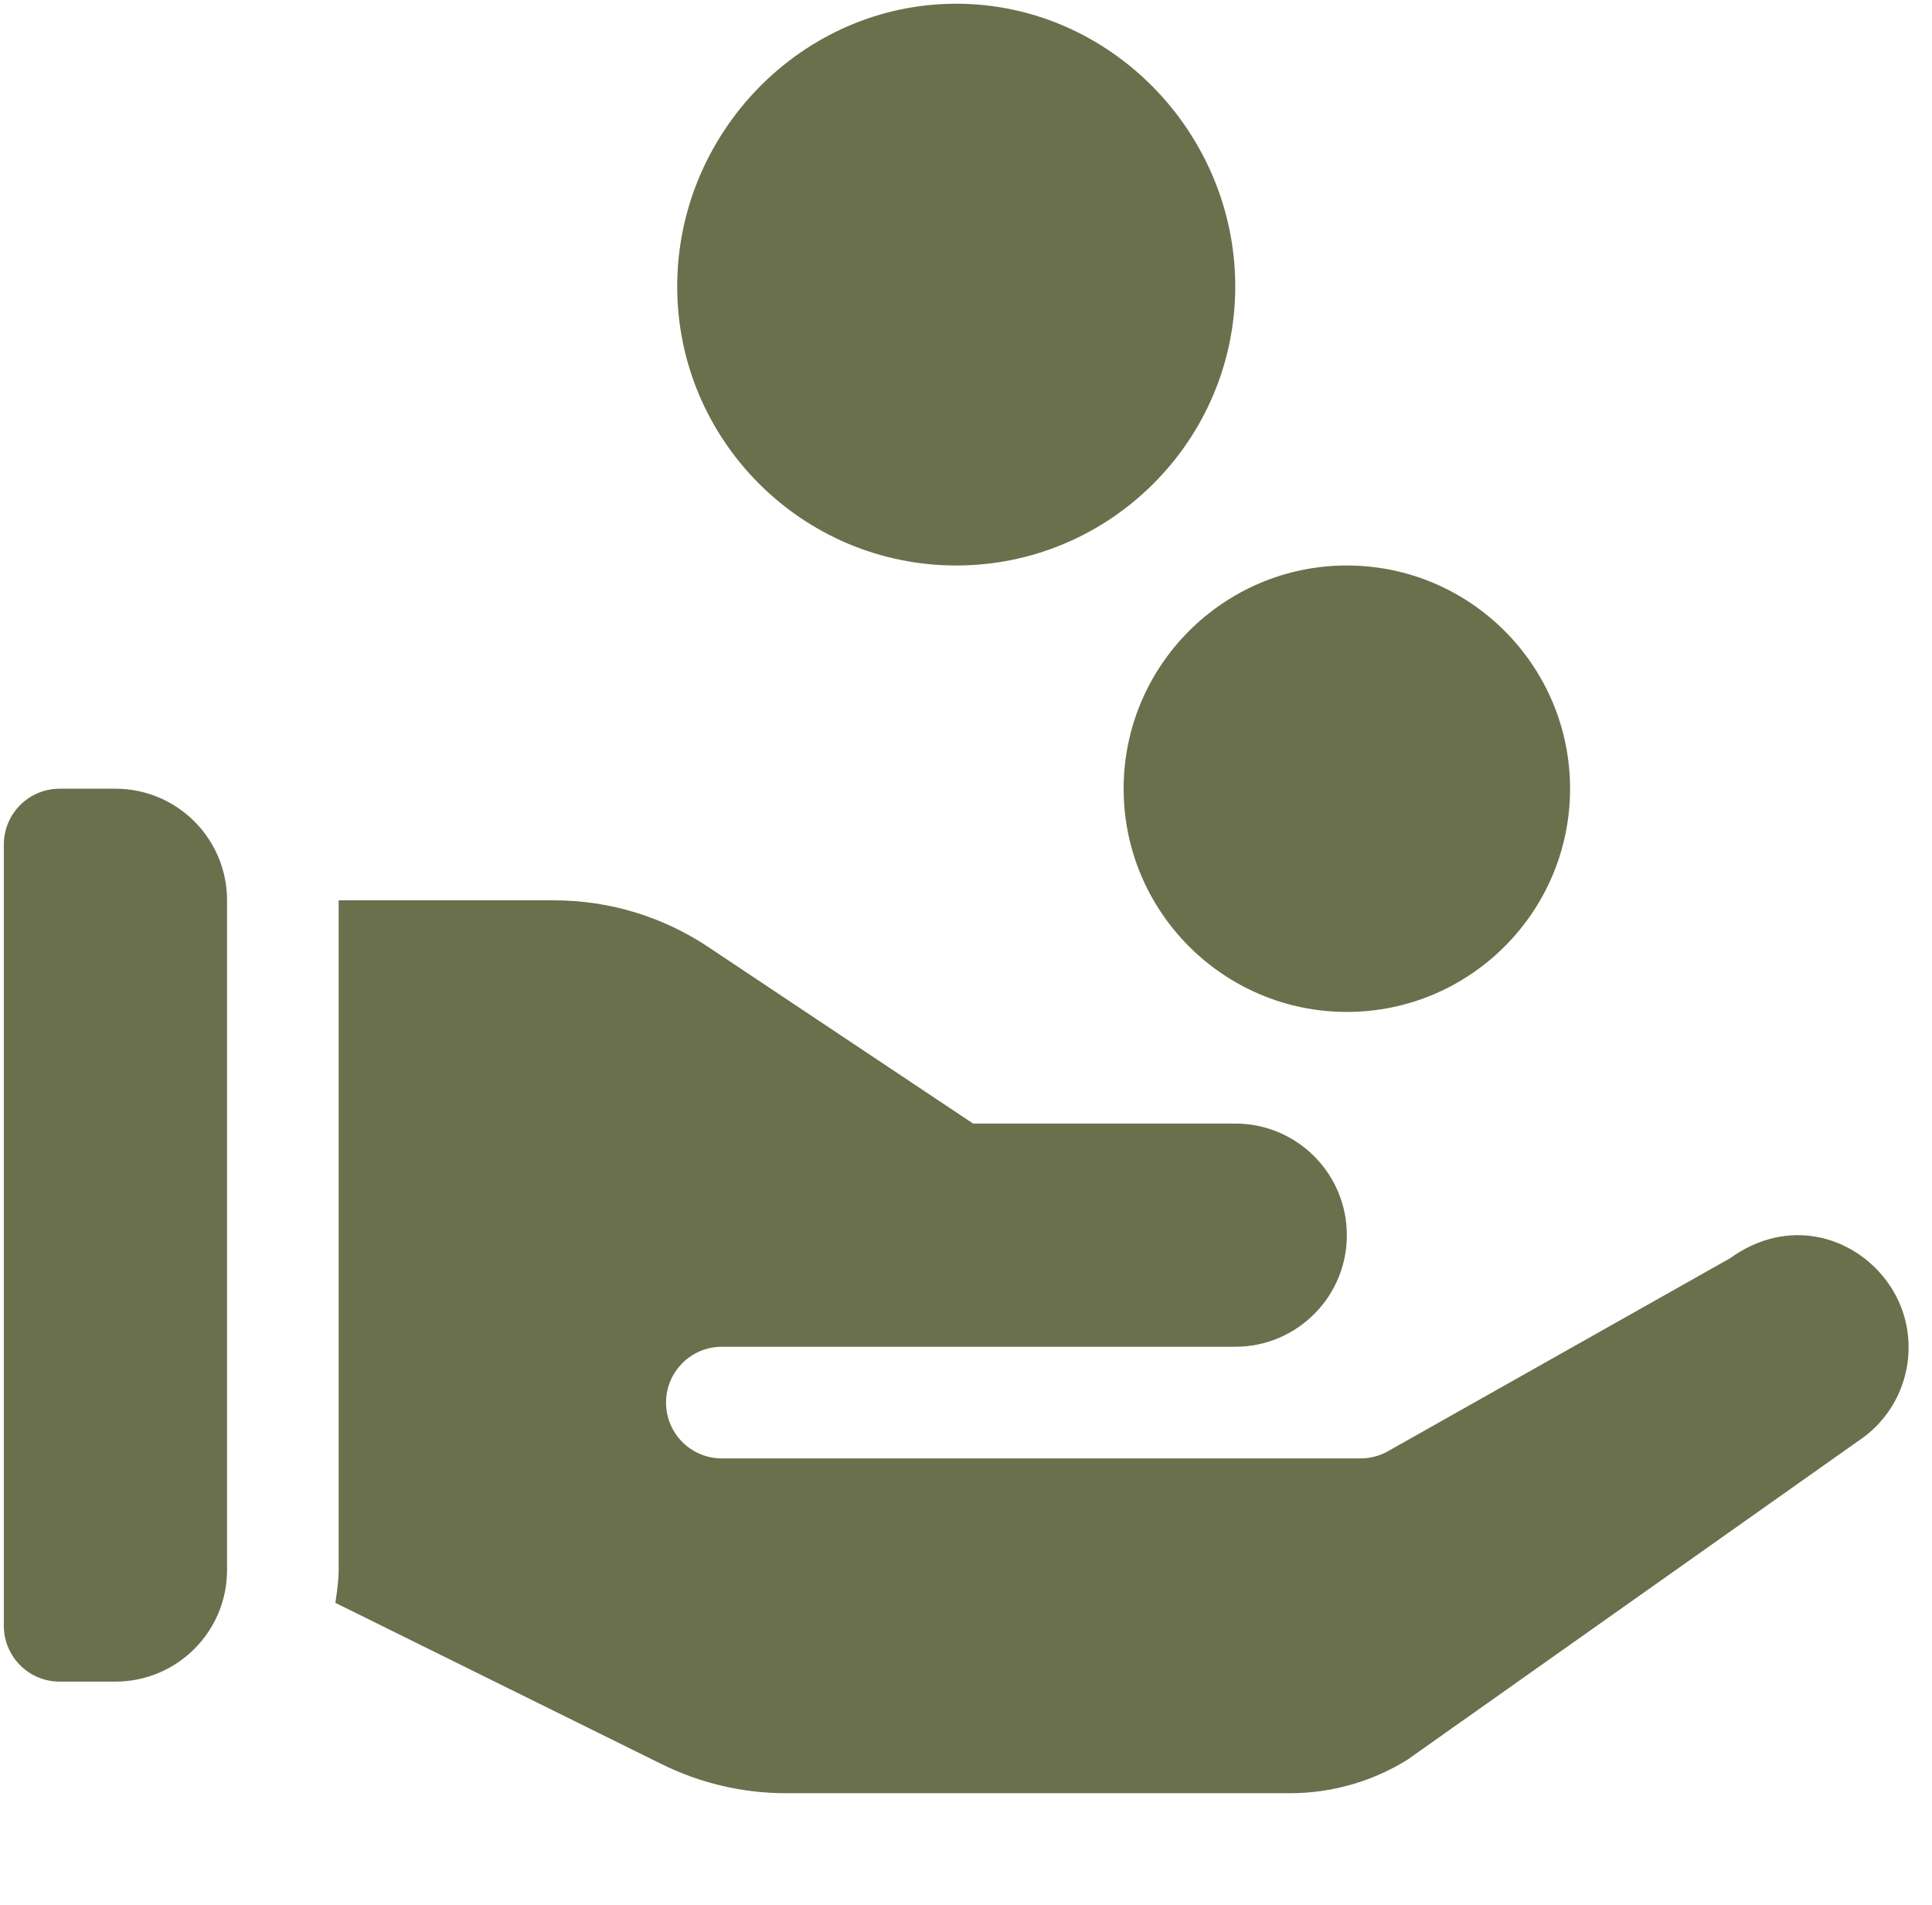 <svg width="71" height="70" viewBox="0 0 71 70" fill="none" xmlns="http://www.w3.org/2000/svg">
<g clip-path="url(#clip0_2111_1287)">
<path d="M35.141 0.137C29.487 0.137 24.887 4.874 24.887 10.527C24.887 16.181 29.487 20.781 35.141 20.781C40.794 20.781 45.395 16.181 45.395 10.527C45.395 4.874 40.794 0.137 35.141 0.137ZM49.496 37.187C54.02 37.187 57.699 33.508 57.699 28.984C57.699 24.46 54.02 20.781 49.496 20.781C44.972 20.781 41.293 24.46 41.293 28.984C41.293 33.508 44.972 37.187 49.496 37.187ZM2.191 61.797H4.242C6.508 61.797 8.344 59.96 8.344 57.695V33.086C8.344 30.82 6.508 28.984 4.242 28.984H2.191C1.059 28.984 0.141 29.902 0.141 31.035V59.746C0.141 60.879 1.059 61.797 2.191 61.797ZM12.445 33.086V57.695C12.445 58.109 12.382 58.505 12.324 58.902L24.29 64.817C25.714 65.526 27.283 65.896 28.874 65.898H47.399C48.922 65.899 50.415 65.475 51.711 64.675L68.502 52.804C70.31 51.442 70.679 48.866 69.321 47.058C68.09 45.416 65.703 44.705 63.579 46.239L50.956 53.359C50.662 53.514 50.335 53.594 50.003 53.594H26.527C25.393 53.594 24.477 52.677 24.477 51.543C24.477 50.41 25.393 49.492 26.527 49.492H45.395C47.66 49.492 49.496 47.655 49.496 45.391C49.496 43.125 47.66 41.289 45.395 41.289H35.761L26.04 34.808C24.352 33.681 22.385 33.086 20.353 33.086H12.445Z" fill="#6A704C"/>
</g>
<defs>
<clipPath id="clip0_2111_1287">
<rect width="70" height="70" fill="white" transform="translate(0.141)"/>
</clipPath>
</defs>
</svg>
